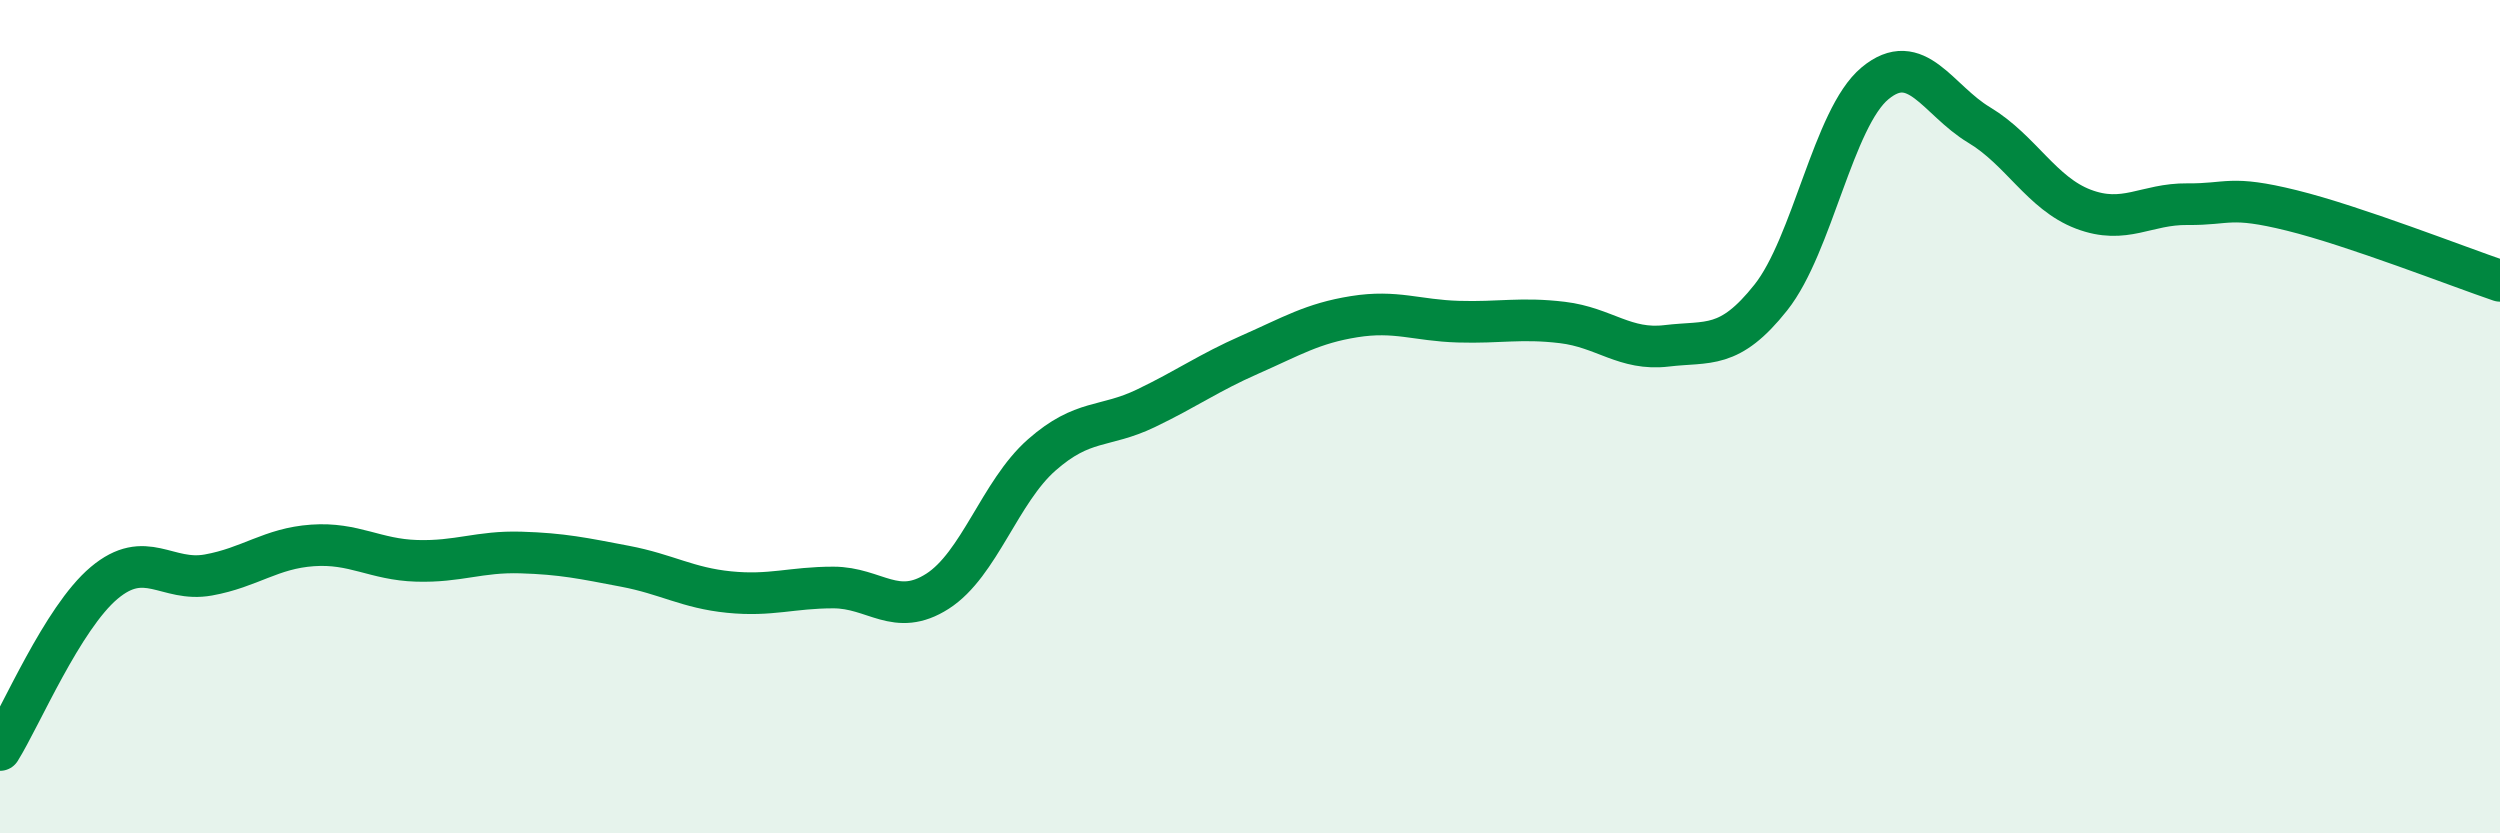 
    <svg width="60" height="20" viewBox="0 0 60 20" xmlns="http://www.w3.org/2000/svg">
      <path
        d="M 0,18 C 0.5,17.2 1.5,14.83 2.5,13.99 C 3.5,13.15 4,13.98 5,13.8 C 6,13.62 6.5,13.16 7.5,13.09 C 8.5,13.02 9,13.43 10,13.46 C 11,13.49 11.5,13.23 12.5,13.26 C 13.5,13.29 14,13.4 15,13.59 C 16,13.78 16.5,14.11 17.5,14.21 C 18.5,14.31 19,14.1 20,14.1 C 21,14.1 21.5,14.83 22.5,14.19 C 23.5,13.55 24,11.8 25,10.92 C 26,10.04 26.5,10.28 27.5,9.8 C 28.5,9.32 29,8.95 30,8.51 C 31,8.07 31.5,7.76 32.5,7.6 C 33.5,7.44 34,7.69 35,7.72 C 36,7.75 36.5,7.62 37.5,7.74 C 38.5,7.86 39,8.42 40,8.3 C 41,8.18 41.5,8.4 42.5,7.14 C 43.5,5.88 44,2.83 45,2 C 46,1.17 46.5,2.4 47.5,3 C 48.5,3.6 49,4.64 50,5.02 C 51,5.4 51.5,4.89 52.5,4.9 C 53.5,4.91 53.5,4.68 55,5.05 C 56.5,5.42 59,6.4 60,6.74L60 20L0 20Z"
        fill="#008740"
        opacity="0.1"
        stroke-linecap="round"
        stroke-linejoin="round"
      />
      <path
        d="M 0,18 C 0.5,17.2 1.5,14.83 2.5,13.99 C 3.5,13.15 4,13.98 5,13.8 C 6,13.62 6.5,13.16 7.5,13.09 C 8.5,13.02 9,13.43 10,13.46 C 11,13.49 11.5,13.23 12.5,13.26 C 13.5,13.29 14,13.4 15,13.59 C 16,13.78 16.5,14.11 17.5,14.21 C 18.5,14.31 19,14.1 20,14.1 C 21,14.1 21.5,14.83 22.5,14.19 C 23.5,13.55 24,11.8 25,10.92 C 26,10.04 26.5,10.28 27.5,9.8 C 28.5,9.32 29,8.95 30,8.51 C 31,8.07 31.5,7.76 32.5,7.6 C 33.5,7.44 34,7.69 35,7.72 C 36,7.75 36.5,7.62 37.5,7.74 C 38.5,7.86 39,8.42 40,8.3 C 41,8.18 41.5,8.4 42.5,7.14 C 43.5,5.88 44,2.83 45,2 C 46,1.17 46.5,2.4 47.5,3 C 48.5,3.6 49,4.64 50,5.02 C 51,5.4 51.5,4.89 52.5,4.9 C 53.5,4.91 53.5,4.68 55,5.05 C 56.5,5.42 59,6.4 60,6.74"
        stroke="#008740"
        stroke-width="1"
        fill="none"
        stroke-linecap="round"
        stroke-linejoin="round"
      />
    </svg>
  
